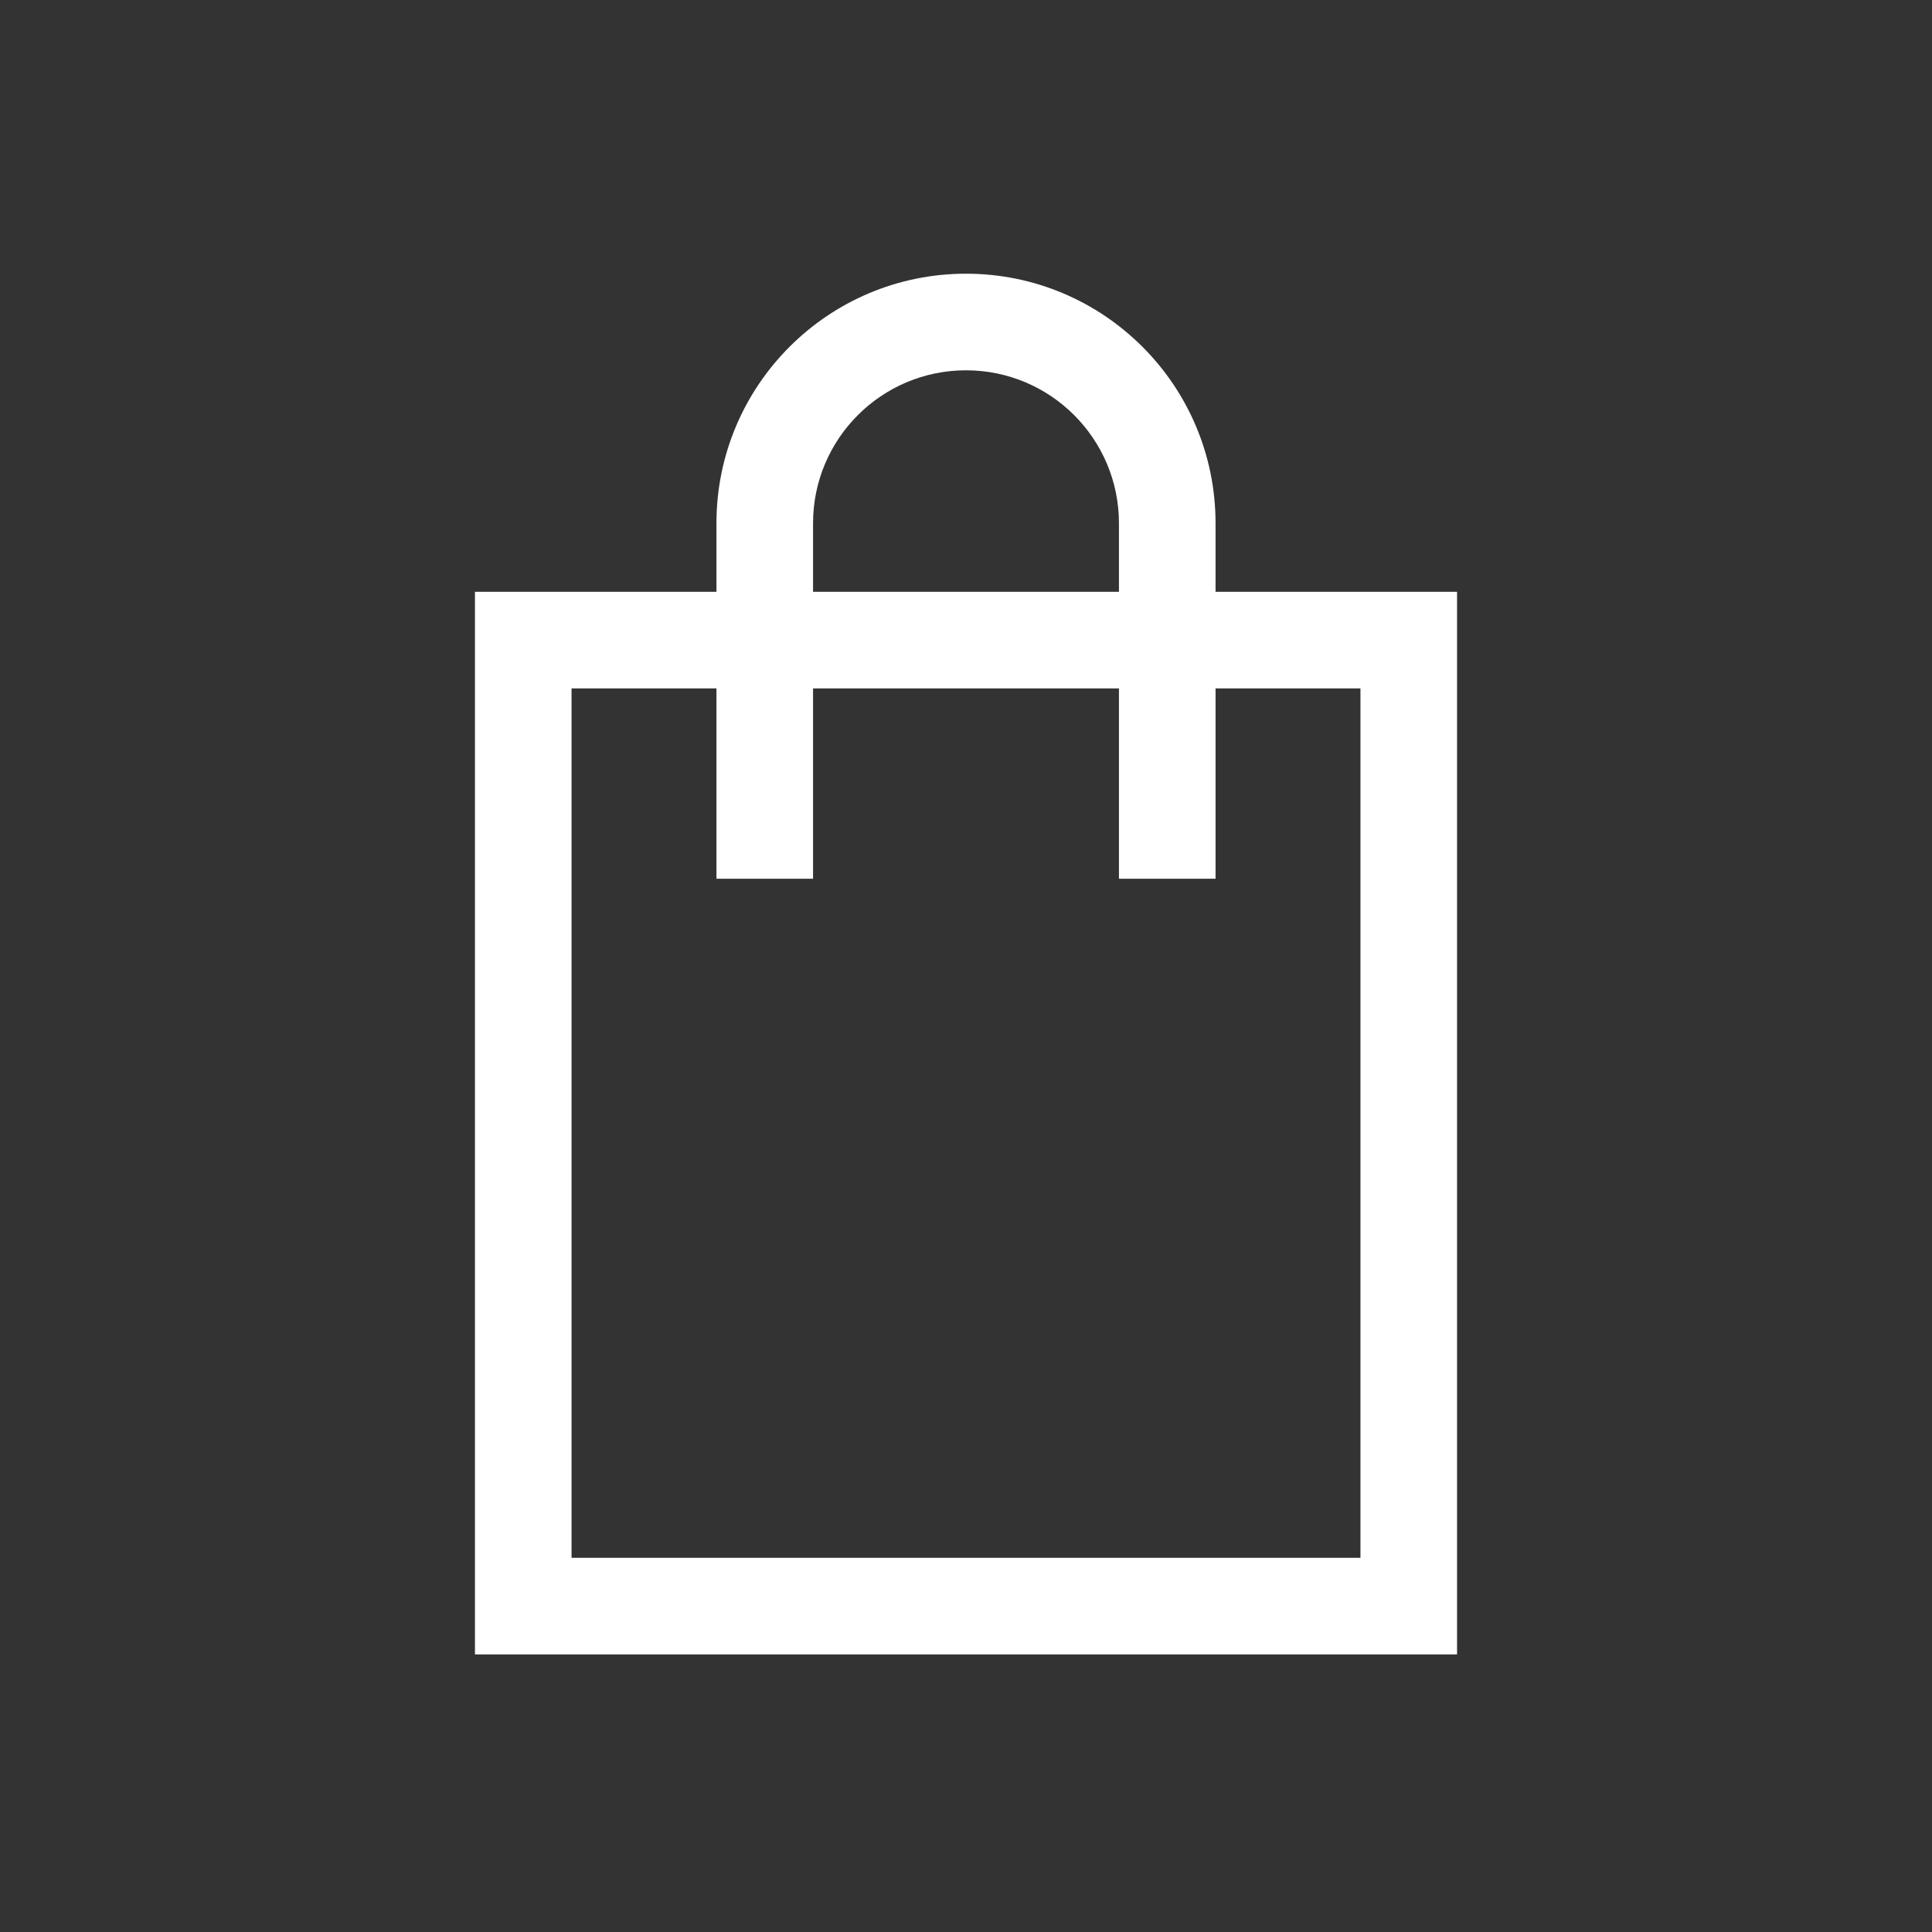 <svg width="24" height="24" viewBox="0 0 24 24" fill="none" xmlns="http://www.w3.org/2000/svg">
<rect x="0" y="0" width="24" height="24" fill="#333333" stroke="none"/>
<path fill-rule="evenodd" clip-rule="evenodd" d="M12 3.4C10.288 3.4 8.9 4.788 8.9 6.5V7.352H6.5H5.9V7.952V19.952V20.552H6.5H17.5H18.1V19.952V7.952V7.352H17.5H15.1V6.5C15.1 4.788 13.712 3.4 12 3.4ZM13.9 8.552V10.916H15.1V8.552H16.9V19.352H7.1V8.552H8.9V10.916H10.1V8.552H13.9ZM13.9 7.352V6.5C13.9 5.451 13.049 4.6 12 4.6C10.951 4.6 10.1 5.451 10.1 6.5V7.352H13.9Z" fill="white"/>
</svg>
